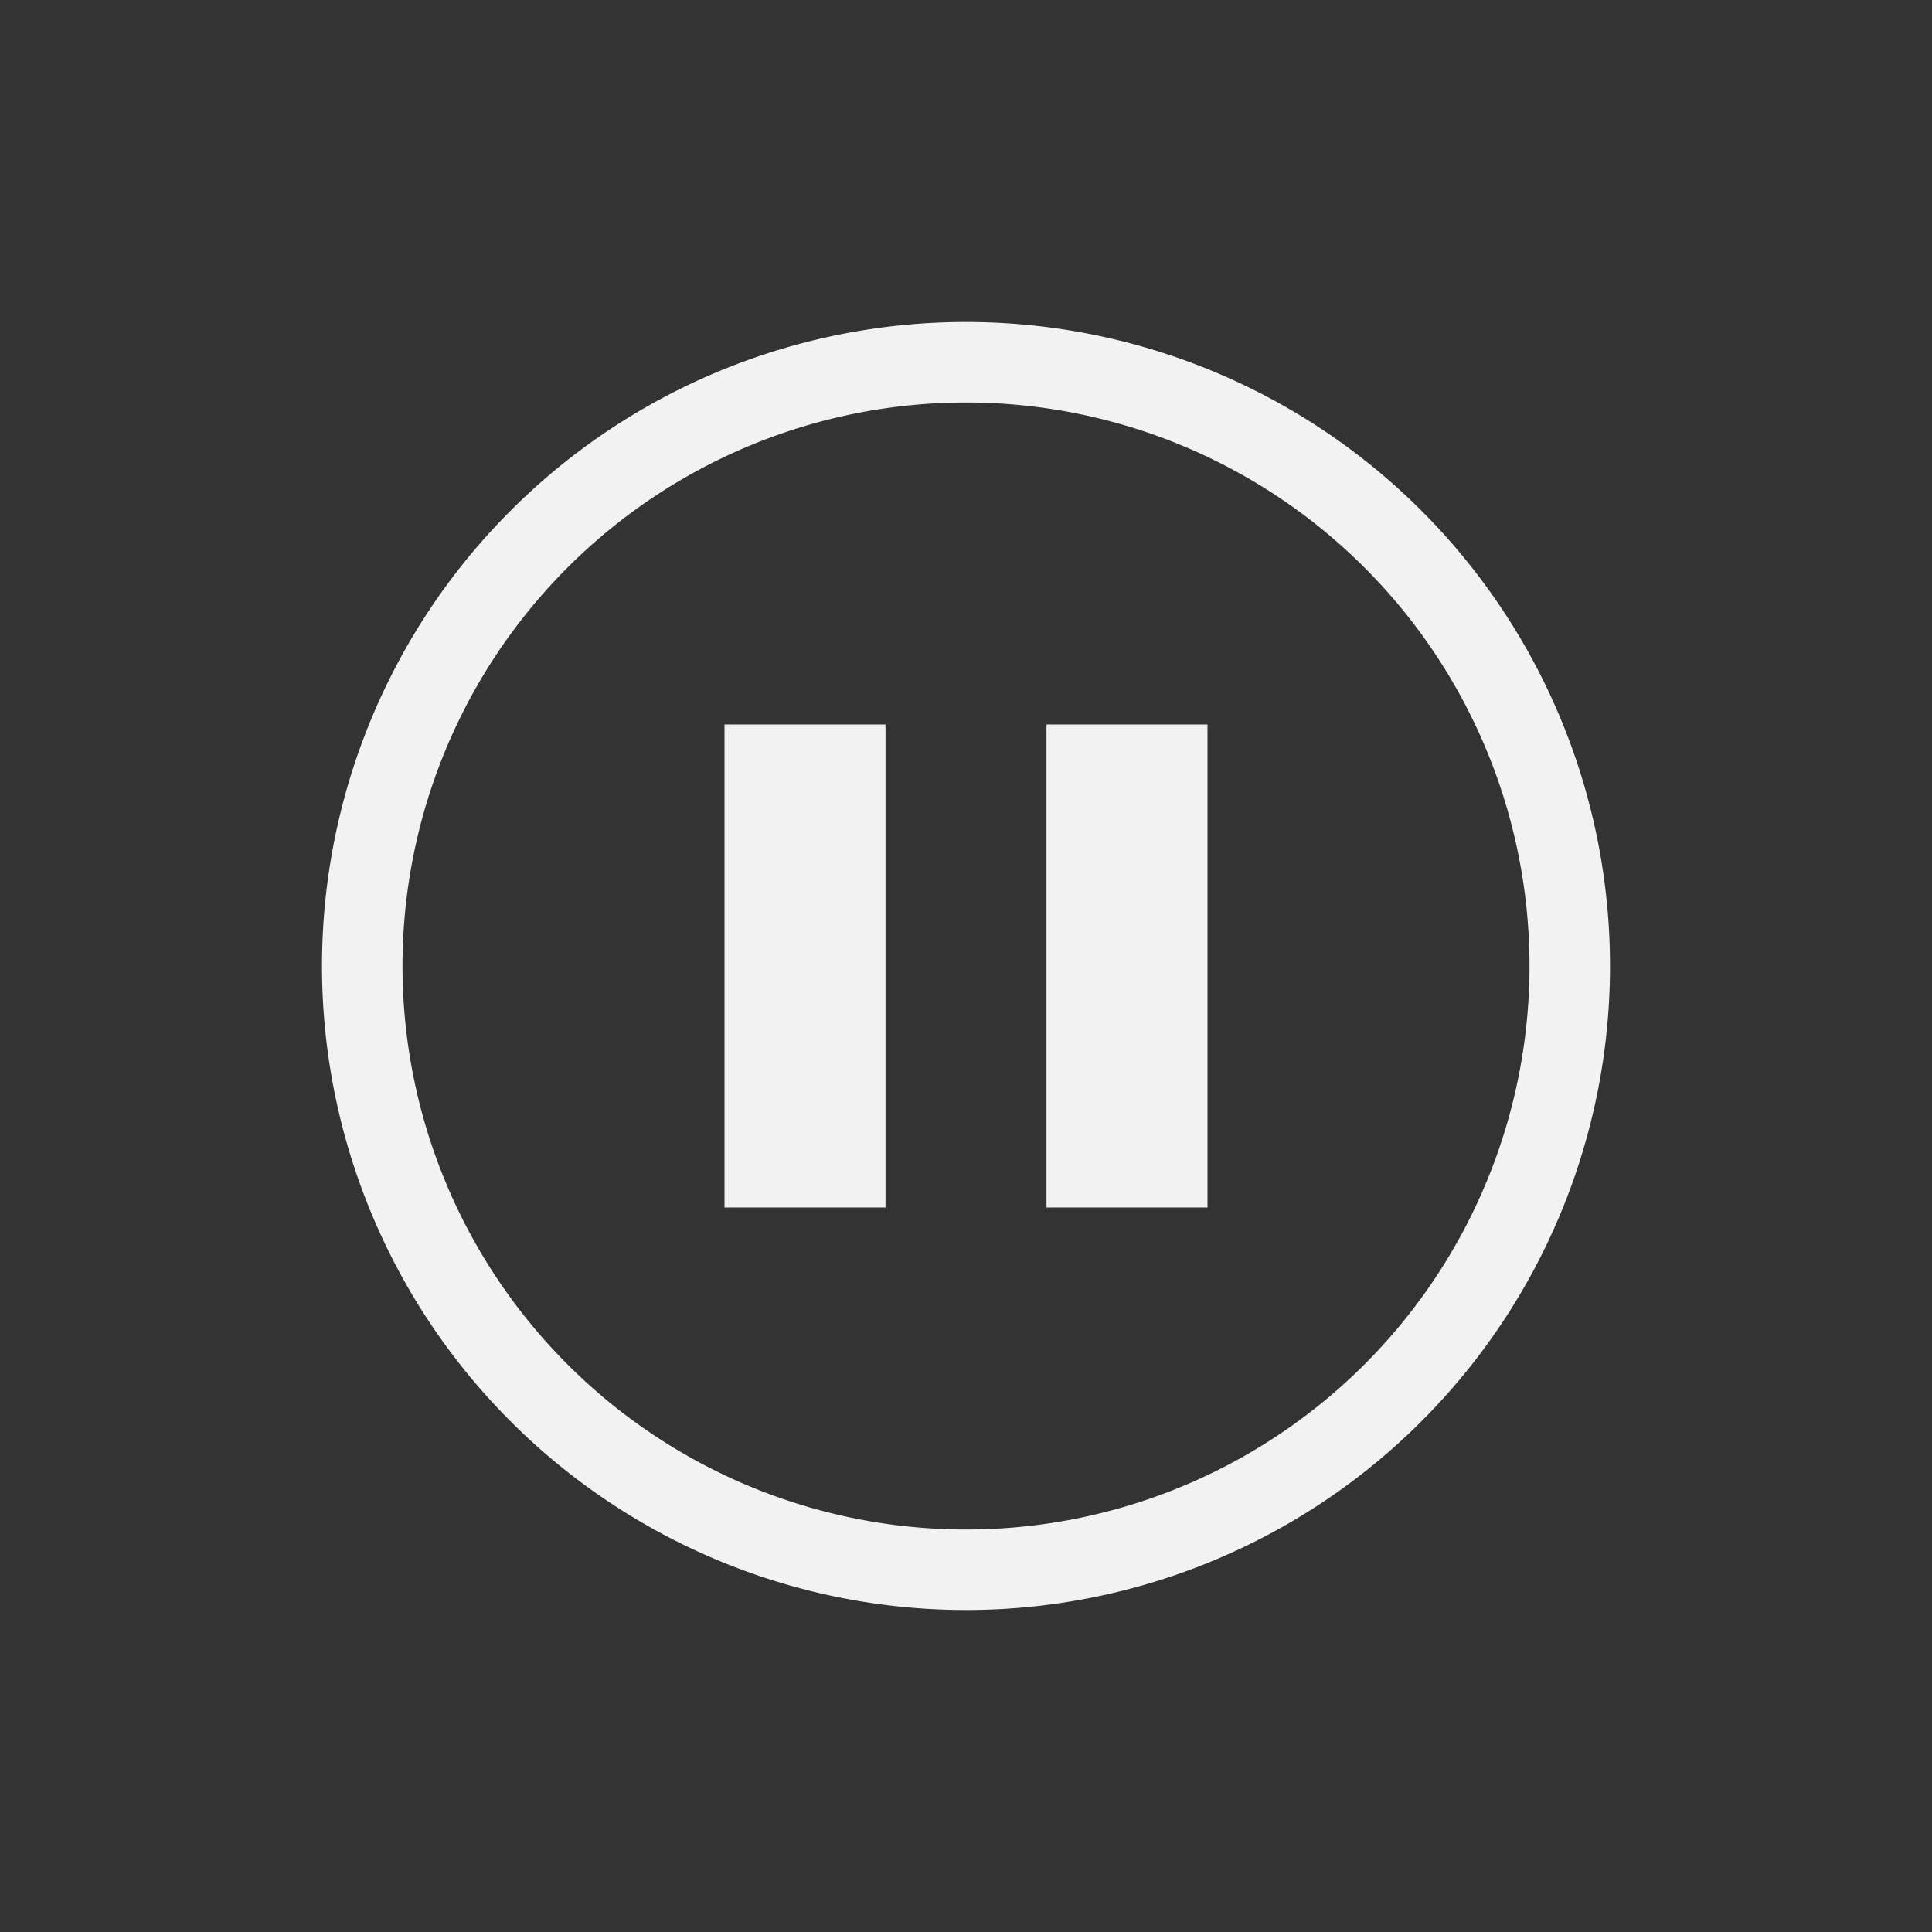 <svg xmlns="http://www.w3.org/2000/svg" xmlns:xlink="http://www.w3.org/1999/xlink" xmlns:cc="http://creativecommons.org/ns#" xmlns:dc="http://purl.org/dc/elements/1.1/" xmlns:rdf="http://www.w3.org/1999/02/22-rdf-syntax-ns#" xmlns:inkscape="http://www.inkscape.org/namespaces/inkscape" xmlns:sodipodi="http://sodipodi.sourceforge.net/DTD/sodipodi-0.dtd" width="24" height="24" viewBox="0 0 24 24">
  <rect x="0" y="0" width="24" height="24" fill="#333333" stroke="none"/>
  <style type="text/css" id="current-color-scheme">
        .ColorScheme-Text {
            color:#f2f2f2;
        }
    </style>
  <g transform="translate(1,1)">
    <g id="media-playback-paused" transform="translate(48) translate(-24,0)">
      <path d="m-24 0h22v22h-22z" fill="none"/>
      <g class="ColorScheme-Text" fill="currentColor" fill-rule="evenodd">
        <path d="m-16 8h2v6h-2z"/>
        <path d="m-12 8h2v6h-2z"/>
        <path d="m-13 3a8 8 0 0 0 -8 8 8 8 0 0 0 8 8 8 8 0 0 0 8-8 8 8 0 0 0 -8-8zm0 1a7 7 0 0 1 7 7 7 7 0 0 1 -7 7 7 7 0 0 1 -7-7 7 7 0 0 1 7-7z"/>
      </g>
    </g>
  </g>
</svg>
